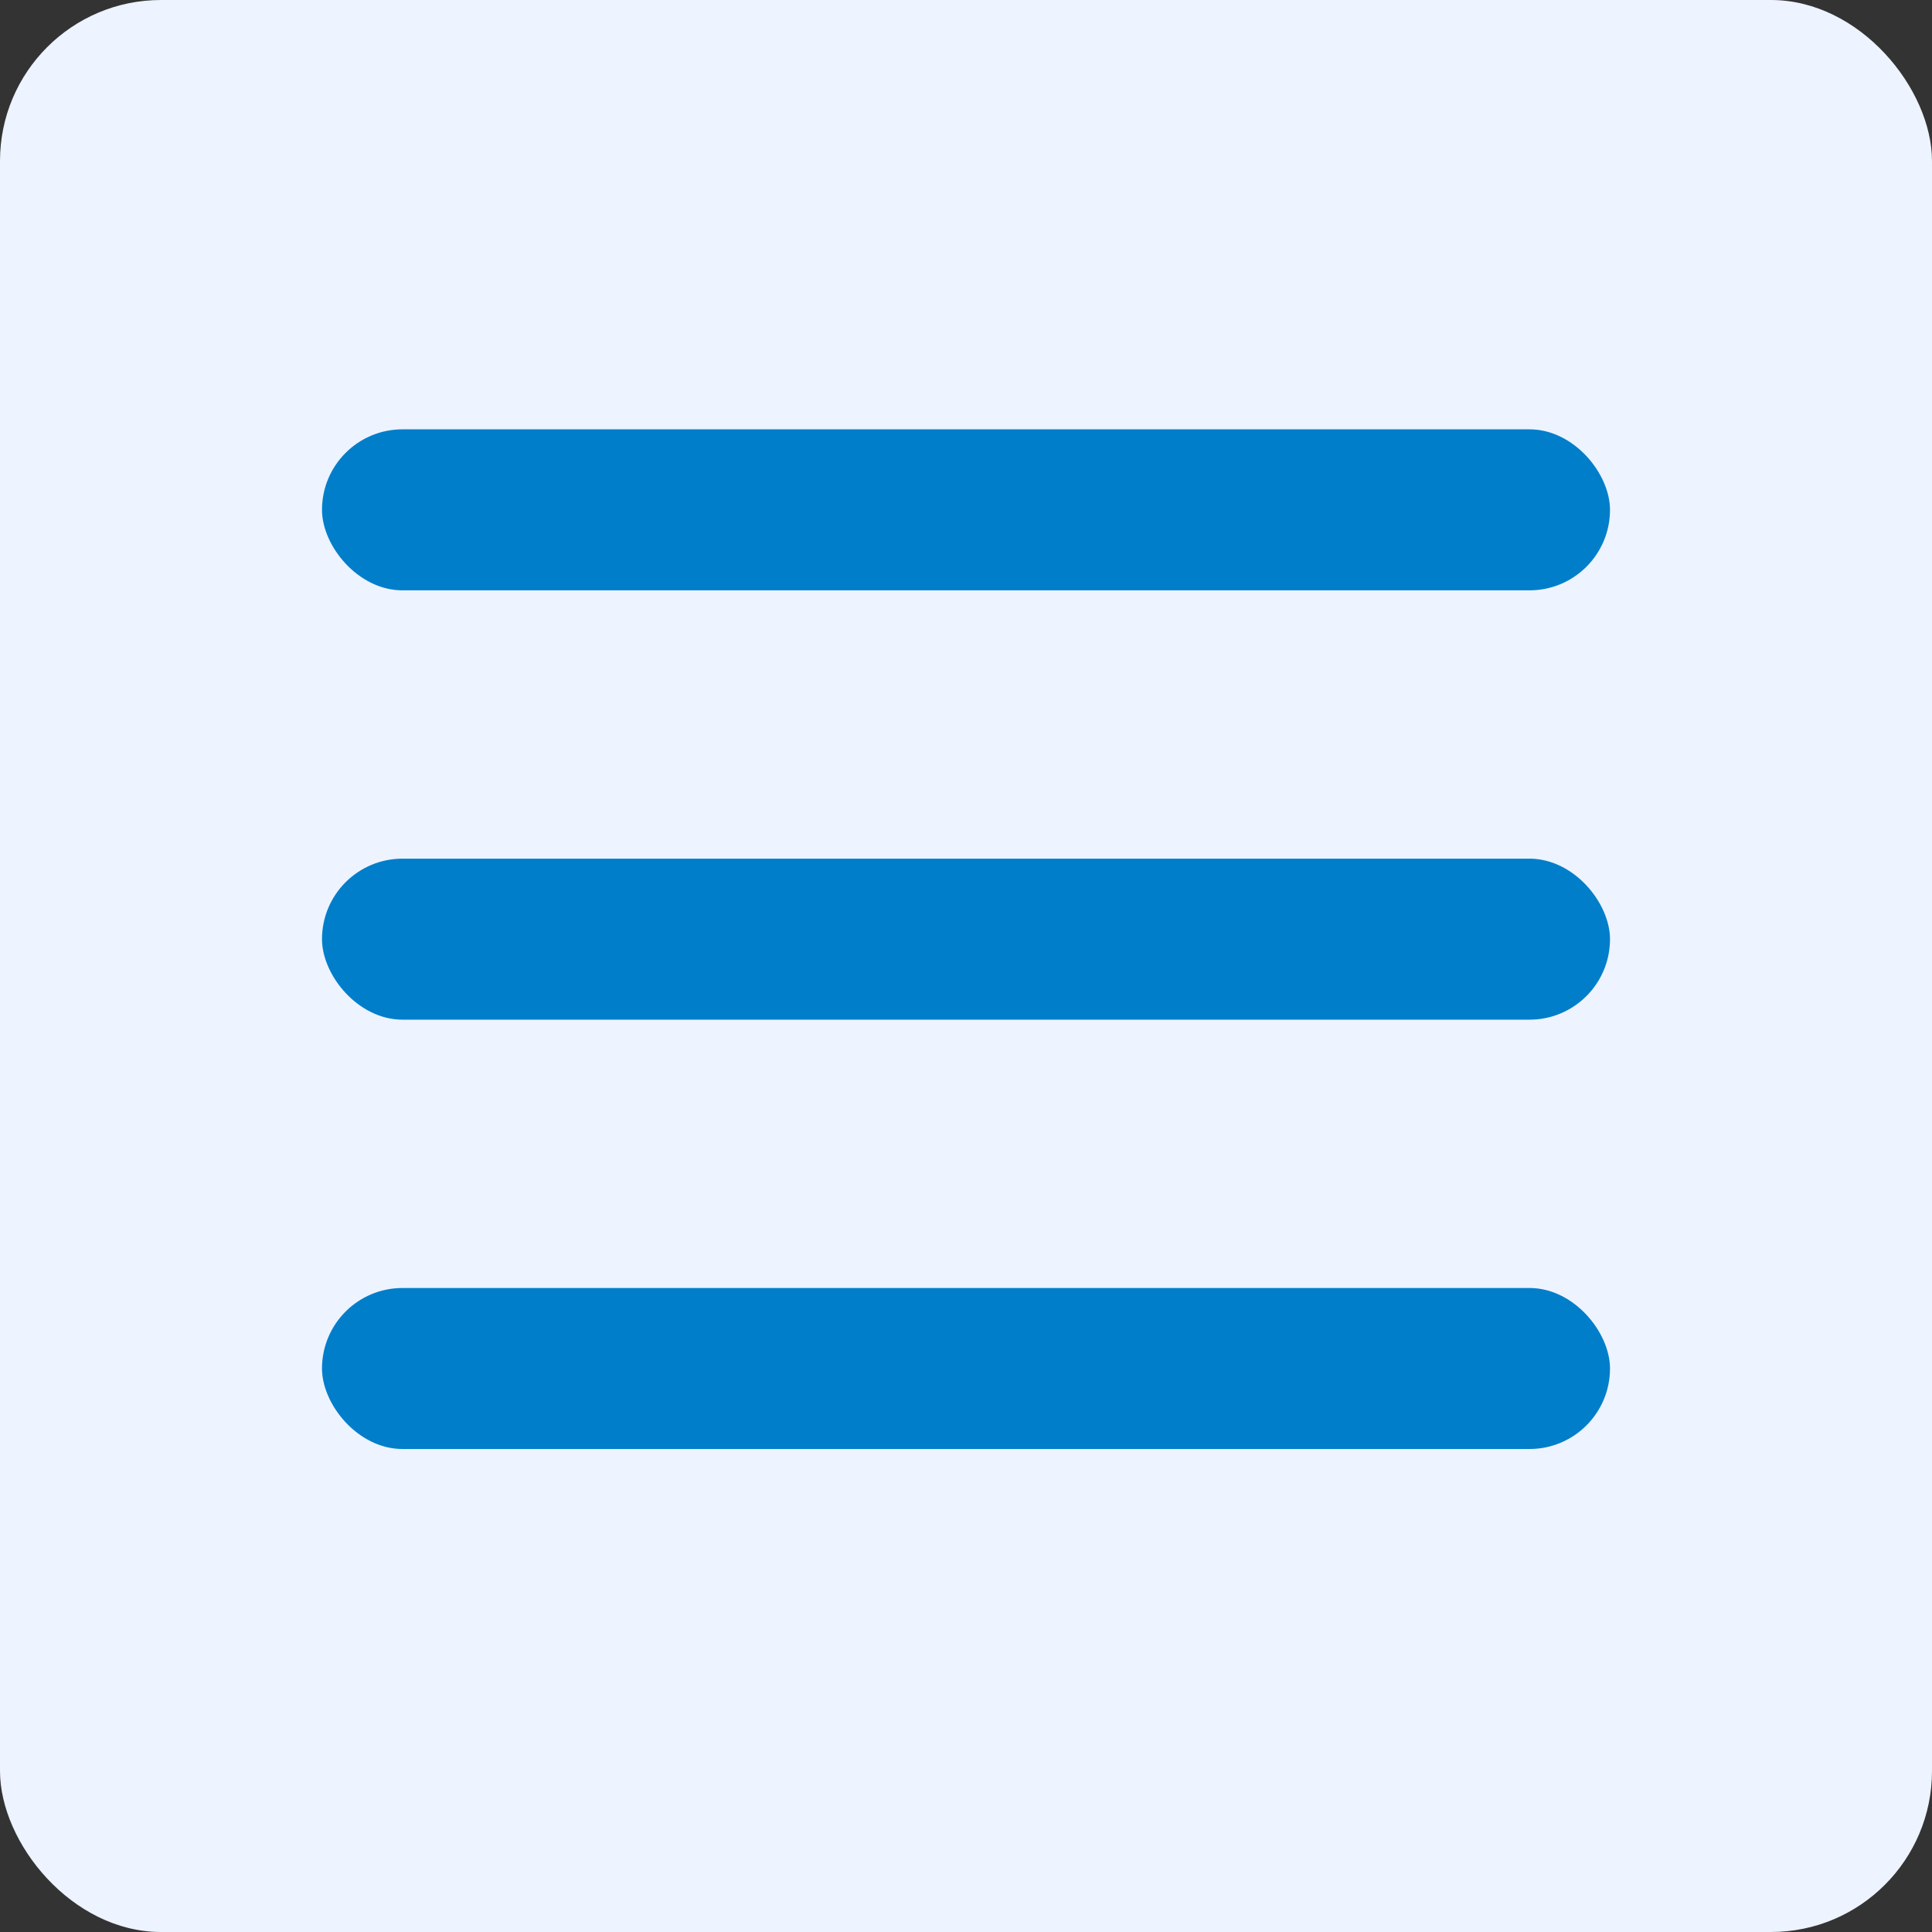 <?xml version="1.0" encoding="UTF-8"?> <svg xmlns="http://www.w3.org/2000/svg" width="36" height="36" viewBox="0 0 36 36" fill="none"><rect x="0" y="0" width="36" height="36" fill="#333333" stroke="none"/> <rect width="36" height="36" rx="3" fill="#EDF3FF"></rect> <rect x="6" y="8" width="24" height="3" rx="1.5" fill="#007ECA"></rect> <rect x="6" y="16" width="24" height="3" rx="1.5" fill="#007ECA"></rect> <rect x="6" y="24" width="24" height="3" rx="1.5" fill="#007ECA"></rect> </svg> 